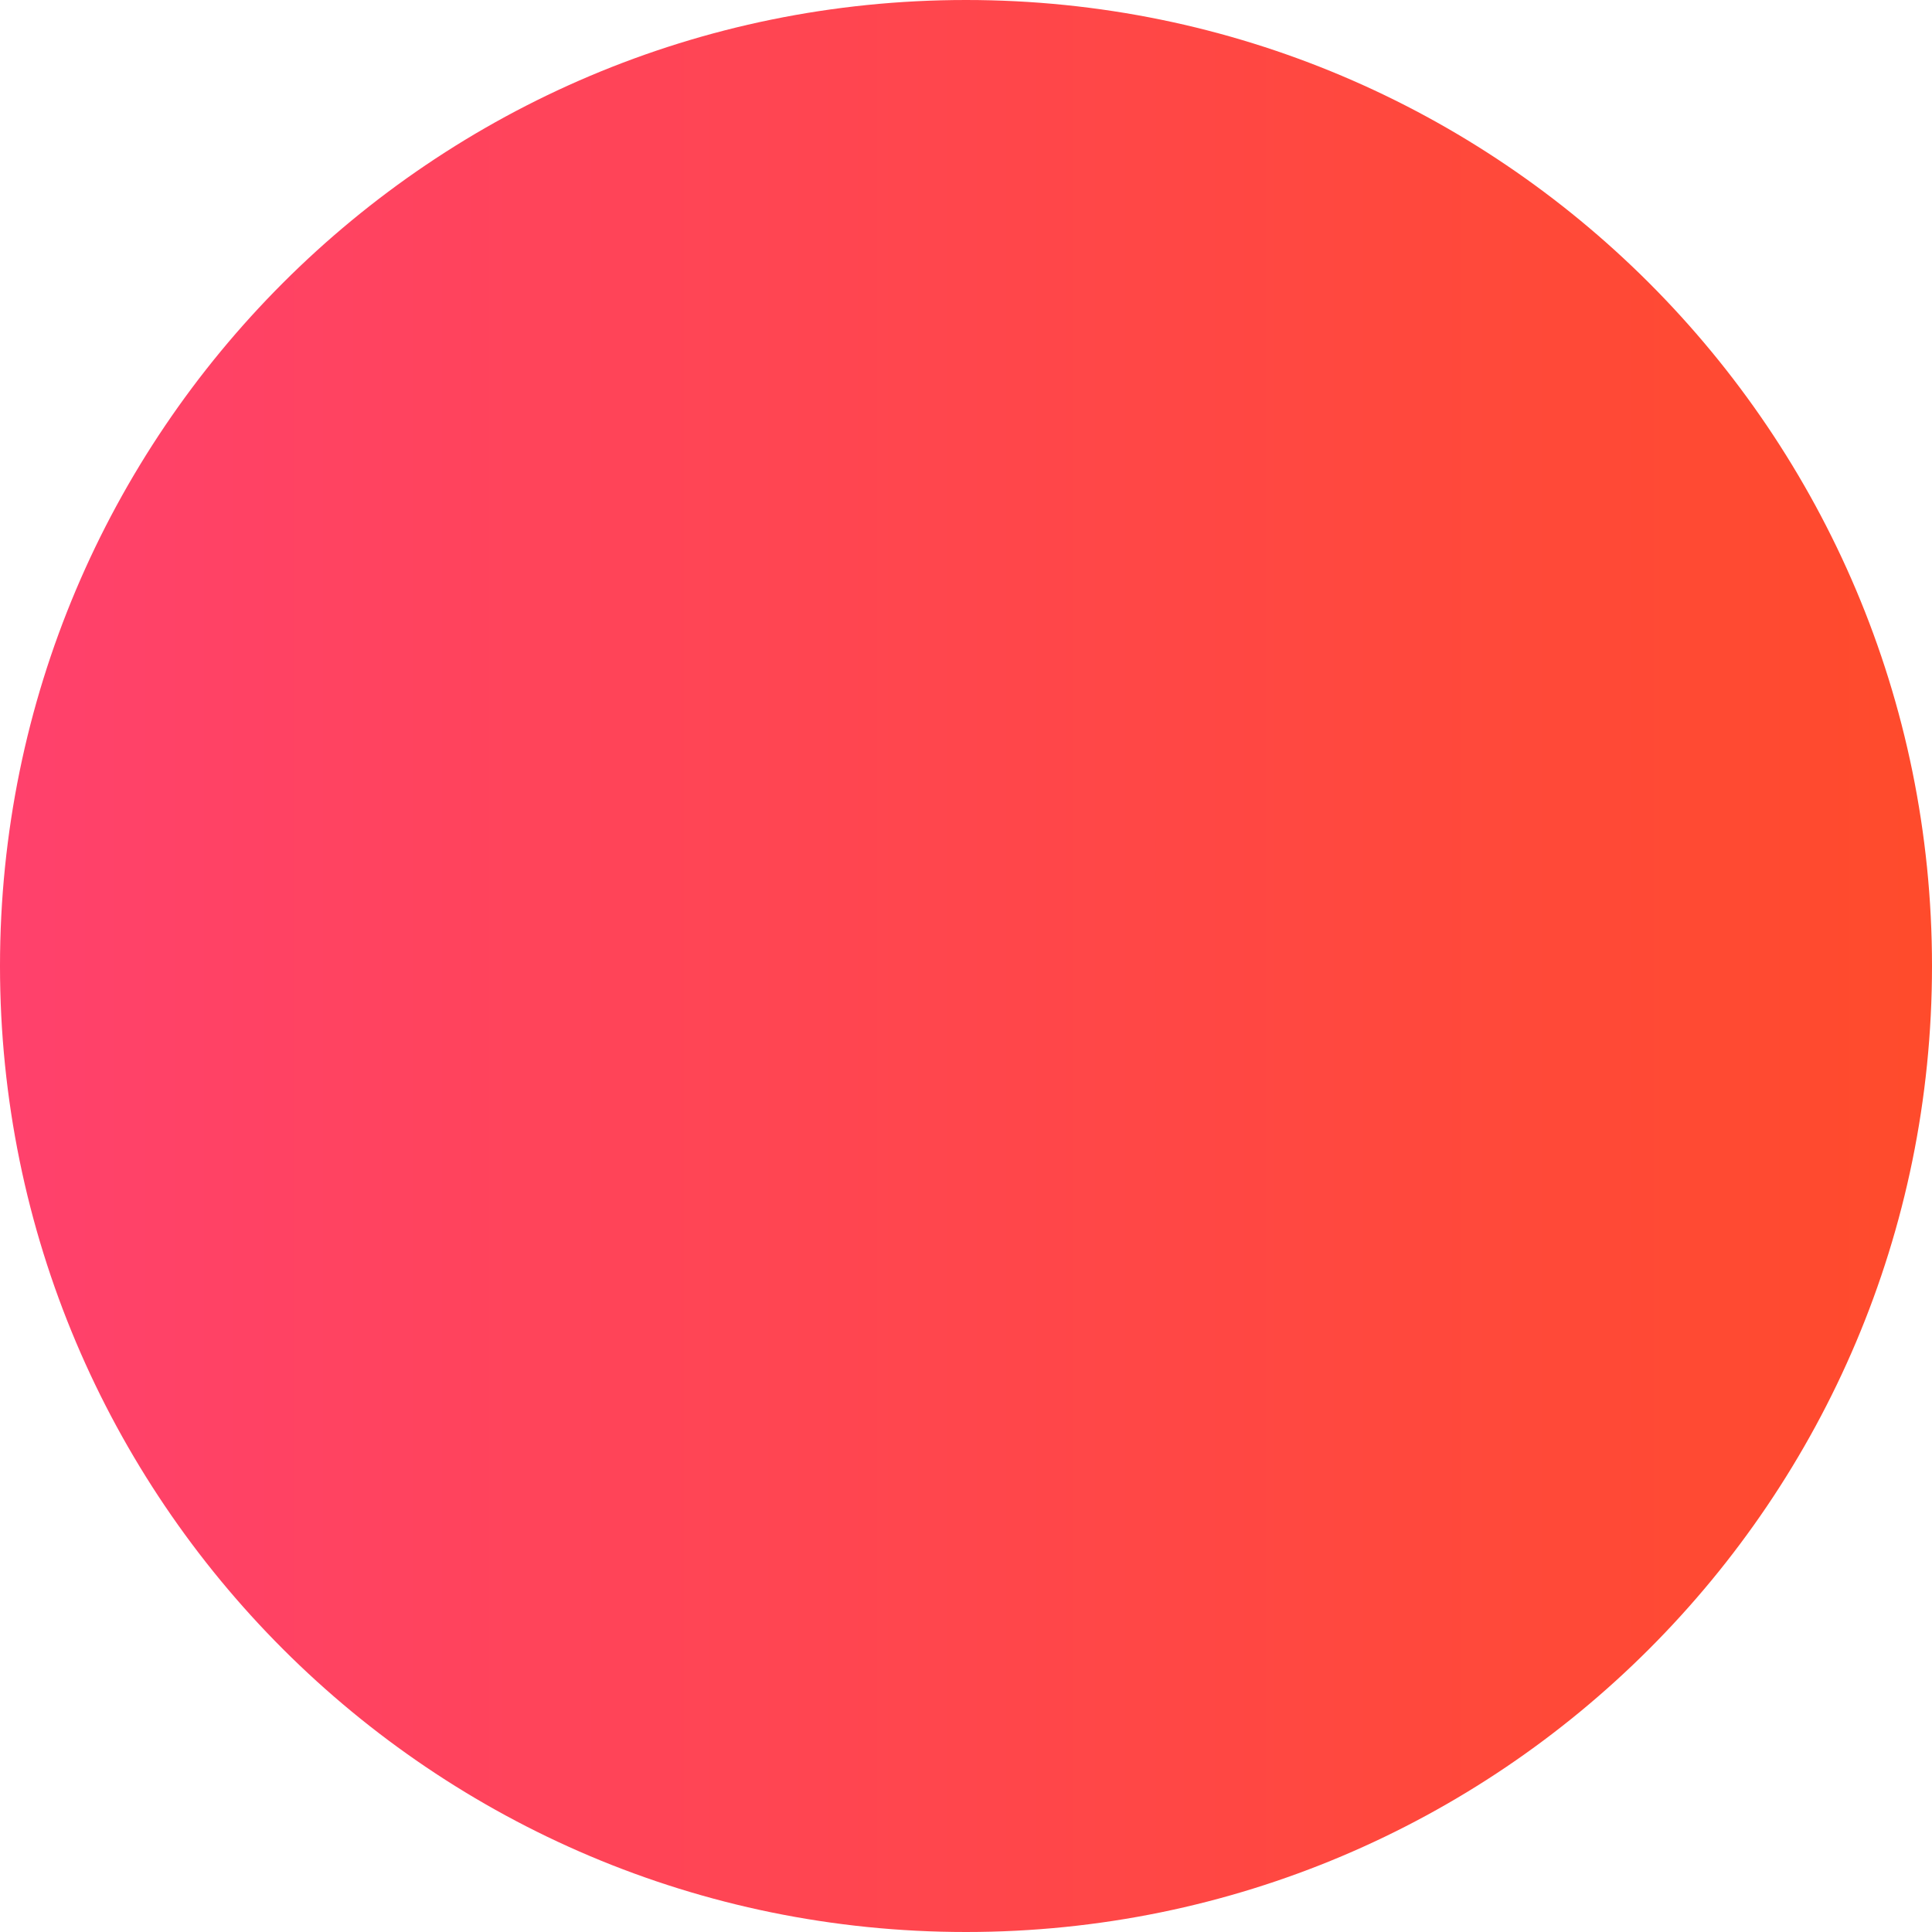 <svg xmlns="http://www.w3.org/2000/svg" xmlns:xlink="http://www.w3.org/1999/xlink" width="500" zoomAndPan="magnify" viewBox="0 0 375 375" height="500" preserveAspectRatio="xMidYMid meet" version="1.0"><defs><clipPath id="4263cf90e2"><path d="M 187.5 0 C 83.945 0 0 83.945 0 187.5 C 0 291.055 83.945 375 187.5 375 C 291.055 375 375 291.055 375 187.5 C 375 83.945 291.055 0 187.5 0 Z M 187.5 0 " clip-rule="nonzero"/></clipPath><linearGradient x1="0" gradientTransform="matrix(1.465, 0, 0, 1.465, 0, 0)" y1="128" x2="256" gradientUnits="userSpaceOnUse" y2="128" id="5ae9db4441"><stop stop-opacity="1" stop-color="rgb(100%, 25.499%, 42.4%)" offset="0"/><stop stop-opacity="1" stop-color="rgb(100%, 25.514%, 42.299%)" offset="0.008"/><stop stop-opacity="1" stop-color="rgb(100%, 25.545%, 42.101%)" offset="0.016"/><stop stop-opacity="1" stop-color="rgb(100%, 25.575%, 41.901%)" offset="0.023"/><stop stop-opacity="1" stop-color="rgb(100%, 25.606%, 41.702%)" offset="0.031"/><stop stop-opacity="1" stop-color="rgb(100%, 25.636%, 41.502%)" offset="0.039"/><stop stop-opacity="1" stop-color="rgb(100%, 25.667%, 41.302%)" offset="0.047"/><stop stop-opacity="1" stop-color="rgb(100%, 25.697%, 41.104%)" offset="0.055"/><stop stop-opacity="1" stop-color="rgb(100%, 25.728%, 40.904%)" offset="0.062"/><stop stop-opacity="1" stop-color="rgb(100%, 25.758%, 40.706%)" offset="0.07"/><stop stop-opacity="1" stop-color="rgb(100%, 25.789%, 40.506%)" offset="0.078"/><stop stop-opacity="1" stop-color="rgb(100%, 25.819%, 40.308%)" offset="0.086"/><stop stop-opacity="1" stop-color="rgb(100%, 25.85%, 40.108%)" offset="0.094"/><stop stop-opacity="1" stop-color="rgb(100%, 25.88%, 39.908%)" offset="0.102"/><stop stop-opacity="1" stop-color="rgb(100%, 25.911%, 39.709%)" offset="0.109"/><stop stop-opacity="1" stop-color="rgb(100%, 25.941%, 39.51%)" offset="0.117"/><stop stop-opacity="1" stop-color="rgb(100%, 25.972%, 39.311%)" offset="0.125"/><stop stop-opacity="1" stop-color="rgb(100%, 26.003%, 39.111%)" offset="0.133"/><stop stop-opacity="1" stop-color="rgb(100%, 26.033%, 38.913%)" offset="0.141"/><stop stop-opacity="1" stop-color="rgb(100%, 26.064%, 38.713%)" offset="0.148"/><stop stop-opacity="1" stop-color="rgb(100%, 26.094%, 38.515%)" offset="0.156"/><stop stop-opacity="1" stop-color="rgb(100%, 26.125%, 38.315%)" offset="0.164"/><stop stop-opacity="1" stop-color="rgb(100%, 26.154%, 38.115%)" offset="0.172"/><stop stop-opacity="1" stop-color="rgb(100%, 26.184%, 37.917%)" offset="0.18"/><stop stop-opacity="1" stop-color="rgb(100%, 26.215%, 37.717%)" offset="0.188"/><stop stop-opacity="1" stop-color="rgb(100%, 26.245%, 37.518%)" offset="0.195"/><stop stop-opacity="1" stop-color="rgb(100%, 26.276%, 37.318%)" offset="0.203"/><stop stop-opacity="1" stop-color="rgb(100%, 26.306%, 37.12%)" offset="0.211"/><stop stop-opacity="1" stop-color="rgb(100%, 26.337%, 36.92%)" offset="0.219"/><stop stop-opacity="1" stop-color="rgb(100%, 26.367%, 36.722%)" offset="0.227"/><stop stop-opacity="1" stop-color="rgb(100%, 26.398%, 36.522%)" offset="0.234"/><stop stop-opacity="1" stop-color="rgb(100%, 26.428%, 36.322%)" offset="0.242"/><stop stop-opacity="1" stop-color="rgb(100%, 26.459%, 36.124%)" offset="0.25"/><stop stop-opacity="1" stop-color="rgb(100%, 26.489%, 35.924%)" offset="0.258"/><stop stop-opacity="1" stop-color="rgb(100%, 26.52%, 35.725%)" offset="0.266"/><stop stop-opacity="1" stop-color="rgb(100%, 26.55%, 35.526%)" offset="0.273"/><stop stop-opacity="1" stop-color="rgb(100%, 26.581%, 35.327%)" offset="0.281"/><stop stop-opacity="1" stop-color="rgb(100%, 26.611%, 35.127%)" offset="0.289"/><stop stop-opacity="1" stop-color="rgb(100%, 26.642%, 34.927%)" offset="0.297"/><stop stop-opacity="1" stop-color="rgb(100%, 26.672%, 34.729%)" offset="0.305"/><stop stop-opacity="1" stop-color="rgb(100%, 26.703%, 34.529%)" offset="0.312"/><stop stop-opacity="1" stop-color="rgb(100%, 26.733%, 34.331%)" offset="0.32"/><stop stop-opacity="1" stop-color="rgb(100%, 26.764%, 34.131%)" offset="0.328"/><stop stop-opacity="1" stop-color="rgb(100%, 26.794%, 33.932%)" offset="0.336"/><stop stop-opacity="1" stop-color="rgb(100%, 26.825%, 33.733%)" offset="0.344"/><stop stop-opacity="1" stop-color="rgb(100%, 26.855%, 33.534%)" offset="0.352"/><stop stop-opacity="1" stop-color="rgb(100%, 26.886%, 33.334%)" offset="0.359"/><stop stop-opacity="1" stop-color="rgb(100%, 26.917%, 33.134%)" offset="0.367"/><stop stop-opacity="1" stop-color="rgb(100%, 26.947%, 32.936%)" offset="0.375"/><stop stop-opacity="1" stop-color="rgb(100%, 26.978%, 32.736%)" offset="0.383"/><stop stop-opacity="1" stop-color="rgb(100%, 27.008%, 32.538%)" offset="0.391"/><stop stop-opacity="1" stop-color="rgb(100%, 27.039%, 32.338%)" offset="0.398"/><stop stop-opacity="1" stop-color="rgb(100%, 27.069%, 32.14%)" offset="0.406"/><stop stop-opacity="1" stop-color="rgb(100%, 27.098%, 31.94%)" offset="0.414"/><stop stop-opacity="1" stop-color="rgb(100%, 27.129%, 31.741%)" offset="0.422"/><stop stop-opacity="1" stop-color="rgb(100%, 27.159%, 31.541%)" offset="0.43"/><stop stop-opacity="1" stop-color="rgb(100%, 27.19%, 31.342%)" offset="0.438"/><stop stop-opacity="1" stop-color="rgb(100%, 27.22%, 31.143%)" offset="0.445"/><stop stop-opacity="1" stop-color="rgb(100%, 27.251%, 30.943%)" offset="0.453"/><stop stop-opacity="1" stop-color="rgb(100%, 27.281%, 30.745%)" offset="0.461"/><stop stop-opacity="1" stop-color="rgb(100%, 27.312%, 30.545%)" offset="0.469"/><stop stop-opacity="1" stop-color="rgb(100%, 27.342%, 30.347%)" offset="0.477"/><stop stop-opacity="1" stop-color="rgb(100%, 27.373%, 30.147%)" offset="0.484"/><stop stop-opacity="1" stop-color="rgb(100%, 27.403%, 29.947%)" offset="0.492"/><stop stop-opacity="1" stop-color="rgb(100%, 27.434%, 29.749%)" offset="0.5"/><stop stop-opacity="1" stop-color="rgb(100%, 27.464%, 29.549%)" offset="0.508"/><stop stop-opacity="1" stop-color="rgb(100%, 27.495%, 29.35%)" offset="0.516"/><stop stop-opacity="1" stop-color="rgb(100%, 27.525%, 29.15%)" offset="0.523"/><stop stop-opacity="1" stop-color="rgb(100%, 27.556%, 28.952%)" offset="0.531"/><stop stop-opacity="1" stop-color="rgb(100%, 27.586%, 28.752%)" offset="0.539"/><stop stop-opacity="1" stop-color="rgb(100%, 27.617%, 28.554%)" offset="0.547"/><stop stop-opacity="1" stop-color="rgb(100%, 27.647%, 28.354%)" offset="0.555"/><stop stop-opacity="1" stop-color="rgb(100%, 27.678%, 28.154%)" offset="0.562"/><stop stop-opacity="1" stop-color="rgb(100%, 27.708%, 27.956%)" offset="0.57"/><stop stop-opacity="1" stop-color="rgb(100%, 27.739%, 27.756%)" offset="0.578"/><stop stop-opacity="1" stop-color="rgb(100%, 27.769%, 27.557%)" offset="0.586"/><stop stop-opacity="1" stop-color="rgb(100%, 27.8%, 27.357%)" offset="0.594"/><stop stop-opacity="1" stop-color="rgb(100%, 27.831%, 27.159%)" offset="0.602"/><stop stop-opacity="1" stop-color="rgb(100%, 27.861%, 26.959%)" offset="0.609"/><stop stop-opacity="1" stop-color="rgb(100%, 27.892%, 26.761%)" offset="0.617"/><stop stop-opacity="1" stop-color="rgb(100%, 27.922%, 26.561%)" offset="0.625"/><stop stop-opacity="1" stop-color="rgb(100%, 27.953%, 26.361%)" offset="0.633"/><stop stop-opacity="1" stop-color="rgb(100%, 27.983%, 26.163%)" offset="0.641"/><stop stop-opacity="1" stop-color="rgb(100%, 28.014%, 25.963%)" offset="0.648"/><stop stop-opacity="1" stop-color="rgb(100%, 28.043%, 25.764%)" offset="0.656"/><stop stop-opacity="1" stop-color="rgb(100%, 28.073%, 25.565%)" offset="0.664"/><stop stop-opacity="1" stop-color="rgb(100%, 28.104%, 25.366%)" offset="0.672"/><stop stop-opacity="1" stop-color="rgb(100%, 28.134%, 25.166%)" offset="0.68"/><stop stop-opacity="1" stop-color="rgb(100%, 28.165%, 24.966%)" offset="0.688"/><stop stop-opacity="1" stop-color="rgb(100%, 28.195%, 24.768%)" offset="0.695"/><stop stop-opacity="1" stop-color="rgb(100%, 28.226%, 24.568%)" offset="0.703"/><stop stop-opacity="1" stop-color="rgb(100%, 28.256%, 24.37%)" offset="0.711"/><stop stop-opacity="1" stop-color="rgb(100%, 28.287%, 24.17%)" offset="0.719"/><stop stop-opacity="1" stop-color="rgb(100%, 28.317%, 23.972%)" offset="0.727"/><stop stop-opacity="1" stop-color="rgb(100%, 28.348%, 23.772%)" offset="0.734"/><stop stop-opacity="1" stop-color="rgb(100%, 28.378%, 23.573%)" offset="0.742"/><stop stop-opacity="1" stop-color="rgb(100%, 28.409%, 23.373%)" offset="0.75"/><stop stop-opacity="1" stop-color="rgb(100%, 28.439%, 23.174%)" offset="0.758"/><stop stop-opacity="1" stop-color="rgb(100%, 28.47%, 22.975%)" offset="0.766"/><stop stop-opacity="1" stop-color="rgb(100%, 28.5%, 22.775%)" offset="0.773"/><stop stop-opacity="1" stop-color="rgb(100%, 28.531%, 22.577%)" offset="0.781"/><stop stop-opacity="1" stop-color="rgb(100%, 28.561%, 22.377%)" offset="0.789"/><stop stop-opacity="1" stop-color="rgb(100%, 28.592%, 22.179%)" offset="0.797"/><stop stop-opacity="1" stop-color="rgb(100%, 28.622%, 21.979%)" offset="0.805"/><stop stop-opacity="1" stop-color="rgb(100%, 28.653%, 21.78%)" offset="0.812"/><stop stop-opacity="1" stop-color="rgb(100%, 28.683%, 21.581%)" offset="0.82"/><stop stop-opacity="1" stop-color="rgb(100%, 28.714%, 21.381%)" offset="0.828"/><stop stop-opacity="1" stop-color="rgb(100%, 28.745%, 21.182%)" offset="0.836"/><stop stop-opacity="1" stop-color="rgb(100%, 28.775%, 20.982%)" offset="0.844"/><stop stop-opacity="1" stop-color="rgb(100%, 28.806%, 20.784%)" offset="0.852"/><stop stop-opacity="1" stop-color="rgb(100%, 28.836%, 20.584%)" offset="0.859"/><stop stop-opacity="1" stop-color="rgb(100%, 28.867%, 20.386%)" offset="0.867"/><stop stop-opacity="1" stop-color="rgb(100%, 28.897%, 20.186%)" offset="0.875"/><stop stop-opacity="1" stop-color="rgb(100%, 28.928%, 19.986%)" offset="0.883"/><stop stop-opacity="1" stop-color="rgb(100%, 28.958%, 19.788%)" offset="0.891"/><stop stop-opacity="1" stop-color="rgb(100%, 28.987%, 19.588%)" offset="0.898"/><stop stop-opacity="1" stop-color="rgb(100%, 29.018%, 19.389%)" offset="0.906"/><stop stop-opacity="1" stop-color="rgb(100%, 29.048%, 19.189%)" offset="0.914"/><stop stop-opacity="1" stop-color="rgb(100%, 29.079%, 18.991%)" offset="0.922"/><stop stop-opacity="1" stop-color="rgb(100%, 29.109%, 18.791%)" offset="0.93"/><stop stop-opacity="1" stop-color="rgb(100%, 29.14%, 18.593%)" offset="0.938"/><stop stop-opacity="1" stop-color="rgb(100%, 29.17%, 18.393%)" offset="0.945"/><stop stop-opacity="1" stop-color="rgb(100%, 29.201%, 18.193%)" offset="0.953"/><stop stop-opacity="1" stop-color="rgb(100%, 29.231%, 17.995%)" offset="0.961"/><stop stop-opacity="1" stop-color="rgb(100%, 29.262%, 17.795%)" offset="0.969"/><stop stop-opacity="1" stop-color="rgb(100%, 29.292%, 17.596%)" offset="0.977"/><stop stop-opacity="1" stop-color="rgb(100%, 29.323%, 17.397%)" offset="0.984"/><stop stop-opacity="1" stop-color="rgb(100%, 29.353%, 17.198%)" offset="0.992"/><stop stop-opacity="1" stop-color="rgb(100%, 29.384%, 16.998%)" offset="1"/></linearGradient></defs><g clip-path="url(#4263cf90e2)"><rect x="-37.5" fill="url(#5ae9db4441)" width="450" y="-37.5" height="450"/></g></svg>